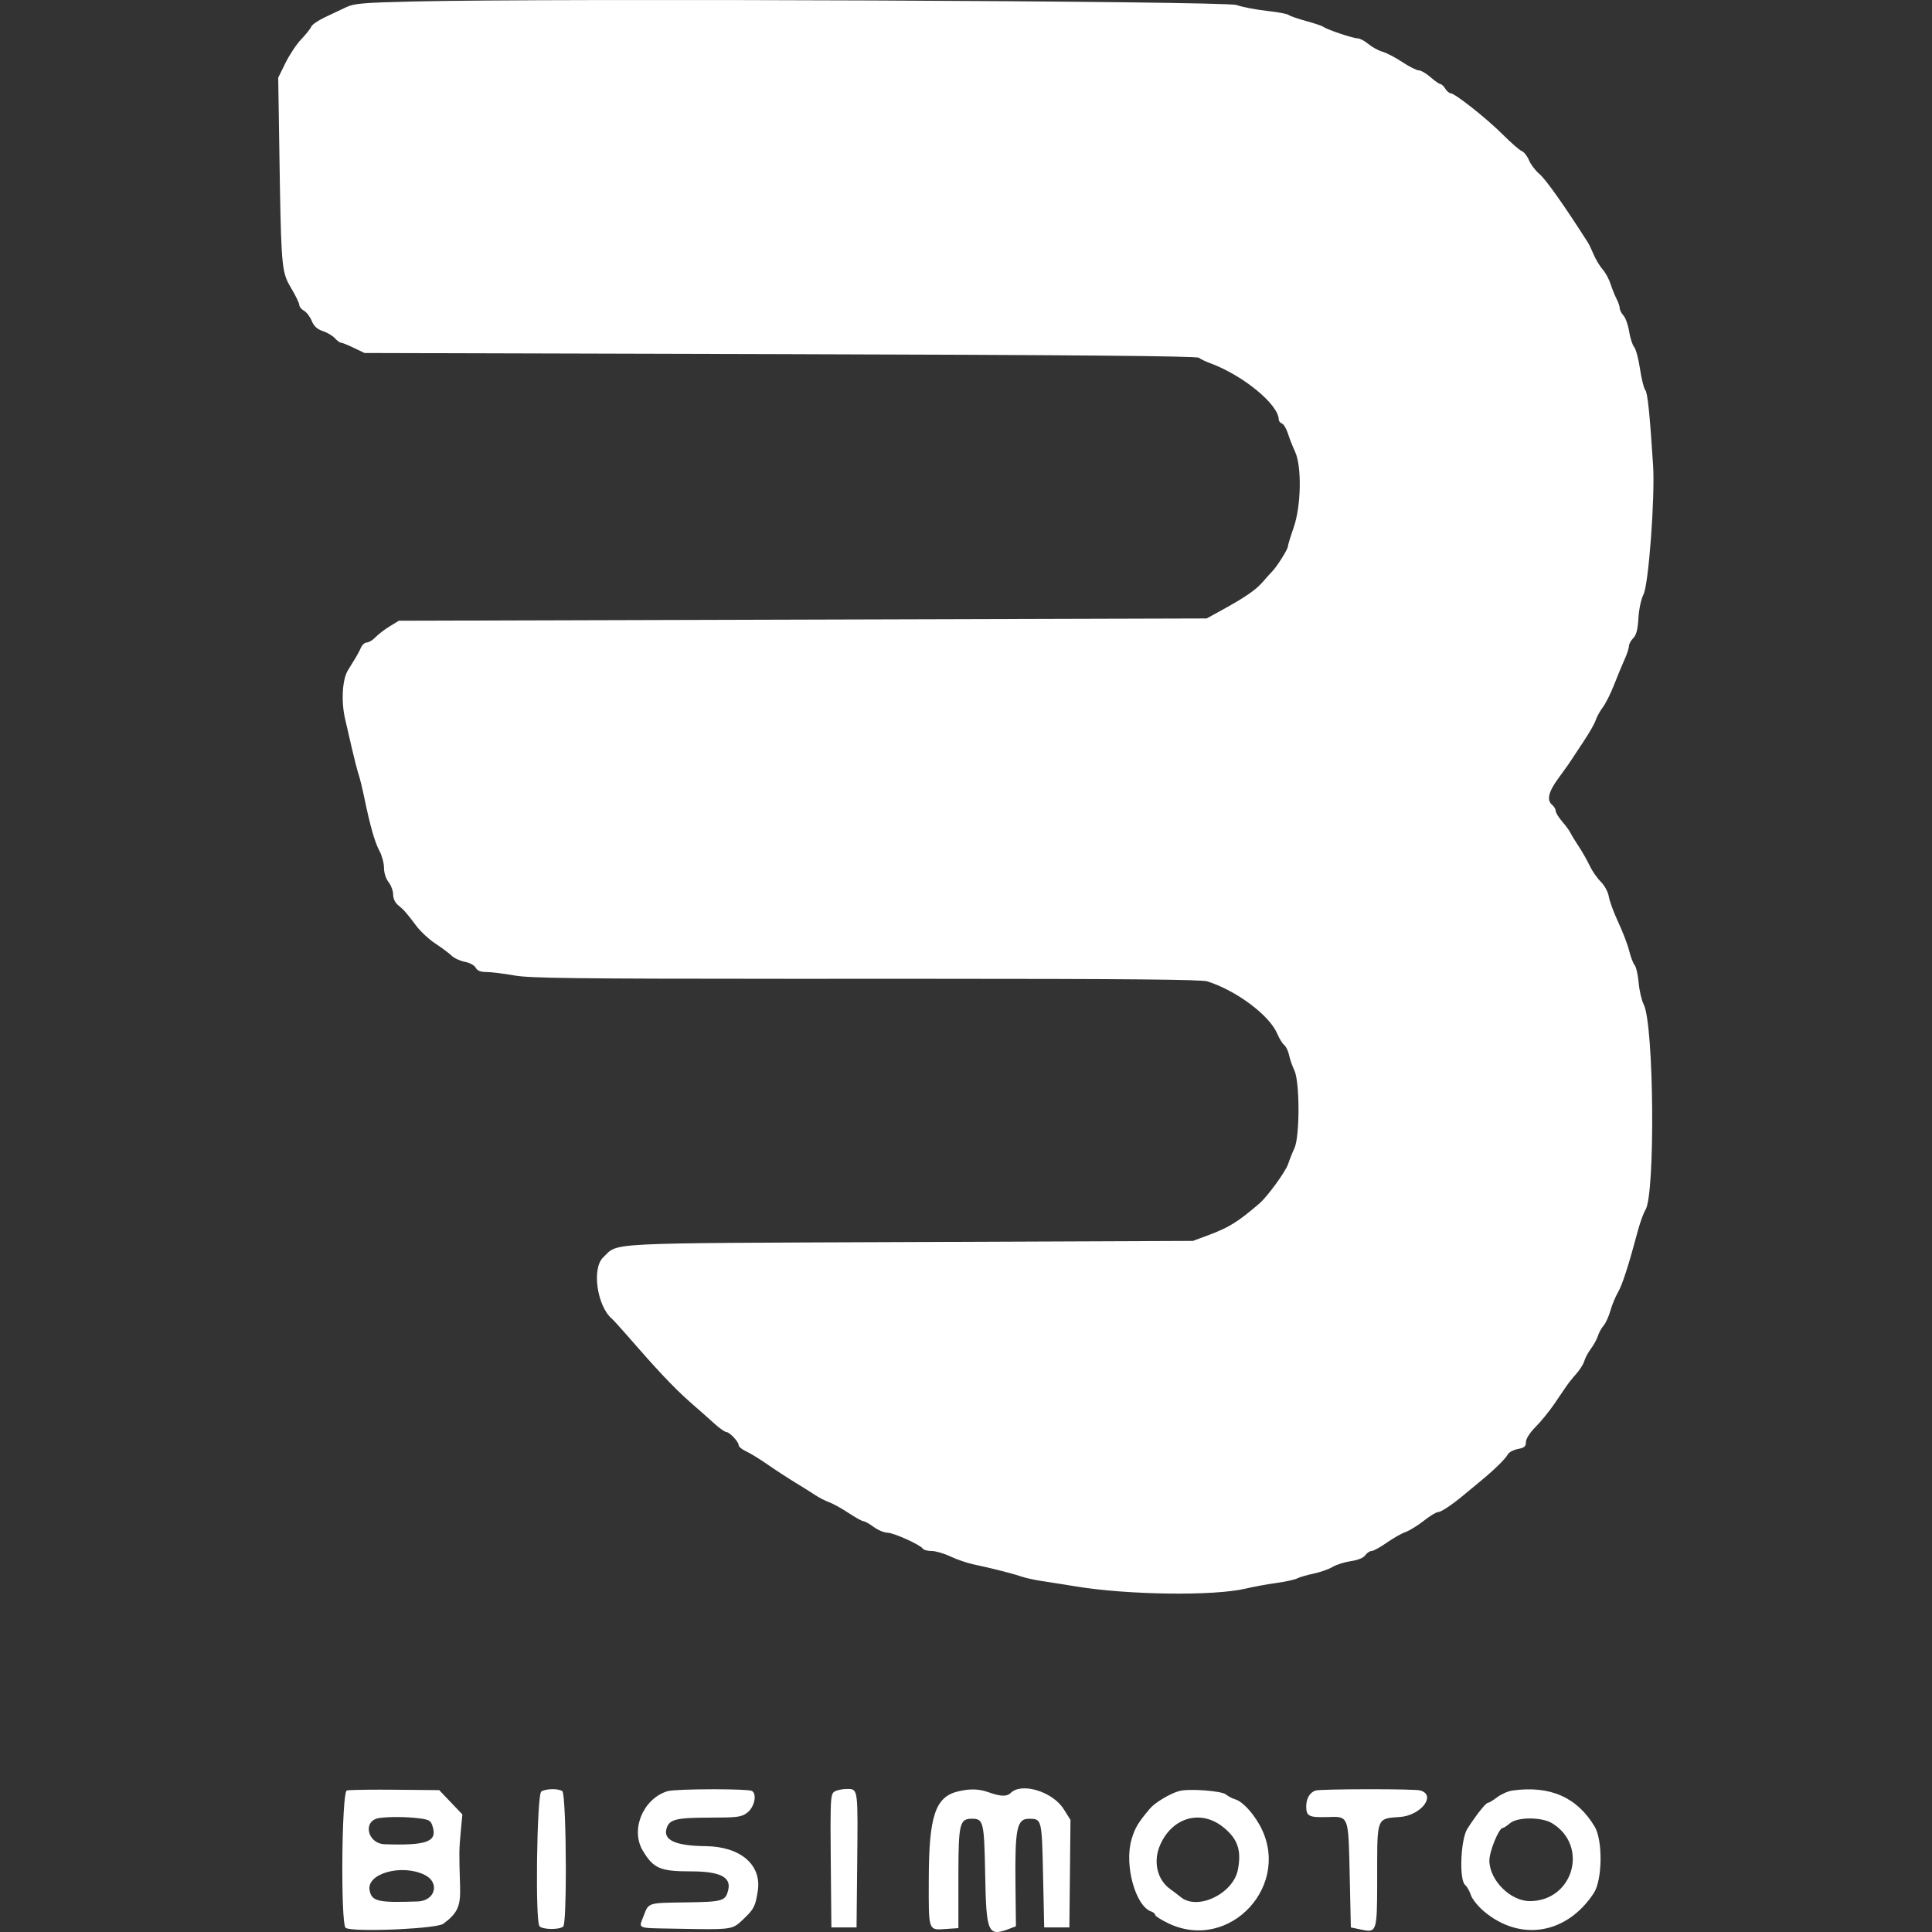 <?xml version="1.0" encoding="UTF-8"?> <svg xmlns="http://www.w3.org/2000/svg" xmlns:xlink="http://www.w3.org/1999/xlink" width="500px" height="500px" viewBox="0 0 500 500" version="1.1"><rect x="0" y="0" width="500" height="500" fill="#333333" stroke="none"/><title>Logos / Bisimoto</title><g id="Logos-/-Bisimoto" stroke="none" stroke-width="1" fill="none" fill-rule="evenodd"><path d="M261.563,464.024 C264.379,461.208 272.419,463.65 275.281,468.192 L275.281,468.192 L277.04,470.983 L276.896,484.901 L276.754,498.819 L270.239,498.819 L269.943,485.323 C269.623,470.727 269.62,470.715 266.314,470.696 C263.162,470.678 262.647,473.174 262.805,487.712 L262.805,487.712 L262.922,498.519 L261.256,499.152 C255.661,501.279 255.248,500.355 254.962,485.073 C254.709,471.481 254.521,470.687 251.545,470.687 C248.412,470.687 248.051,471.842 248.031,484.849 L248.03,485.714 L248.03,485.714 L248.03,486.159 L248.03,499.001 L245.026,499.205 C240.141,499.54 240.331,500.068 240.366,486.205 C240.409,469.89 242.072,464.982 248.03,463.592 C251.153,462.863 253.403,462.949 256.025,463.894 C258.954,464.948 260.6,464.987 261.563,464.024 Z M355.16,463.049 C361.108,463.055 366.755,463.157 367.515,463.361 C371.837,464.519 367.791,469.842 362.289,470.235 C356.761,470.631 356.426,470.244 356.411,481.756 L356.41,482.532 C356.41,482.797 356.41,483.068 356.41,483.344 L356.41,487.628 C356.399,500.22 356.187,500.202 352.105,499.343 L352.105,499.343 L349.6,498.816 L349.304,485.432 C349,471.667 349.1,470.243 345.402,470.212 L345.141,470.212 C344.651,470.215 344.099,470.237 343.476,470.255 C338.76,470.389 338.051,470.03 338.051,467.508 C338.051,465.475 338.944,463.926 340.42,463.399 C341.038,463.178 347.403,463.059 353.818,463.05 Z M305.182,463.515 C307.71,462.832 316.212,463.469 317.303,464.422 C317.802,464.859 318.871,465.419 319.68,465.666 C321.47,466.214 324.019,468.866 325.876,472.116 C334.705,487.559 318.34,505.406 302.368,497.751 C300.495,496.854 298.963,495.878 298.963,495.583 C298.963,495.29 298.497,494.888 297.927,494.691 C293.85,493.284 290.932,482.653 292.824,476.109 C293.702,473.074 294.515,471.71 297.651,468.009 C298.944,466.485 302.876,464.138 305.182,463.515 Z M391.403,463.388 C401.118,462.033 408.139,465.107 412.686,472.705 C414.834,476.297 414.707,486.525 412.471,489.935 C405.502,500.561 393.51,502.575 384.097,494.701 C382.557,493.413 381.014,491.503 380.669,490.455 C380.323,489.406 379.653,488.229 379.183,487.837 C377.573,486.501 378.004,475.973 379.779,473.231 C382.172,469.534 384.508,466.597 385.078,466.569 C385.373,466.553 386.463,465.896 387.498,465.105 C388.533,464.316 390.29,463.543 391.403,463.388 Z M98.985,463.166 C100.029,463.167 101.118,463.172 102.228,463.182 L102.228,463.182 L113.667,463.284 L119.664,469.574 L119.233,474.128 C118.804,478.66 118.793,479.556 119.072,488.306 C119.23,493.33 118.401,495.156 114.727,497.871 C113.902,498.482 108.862,499.004 103.487,499.275 L102.563,499.319 C96.546,499.589 90.388,499.534 89.456,498.931 C88.127,498.071 88.413,463.752 89.753,463.374 C90.188,463.251 93.574,463.172 97.957,463.166 Z M185.175,463.059 C189.862,463.069 194.167,463.214 194.624,463.503 C195.985,464.366 195.219,467.76 193.351,469.147 C191.845,470.266 190.869,470.392 183.579,470.401 C174.766,470.413 173.089,470.868 172.449,473.419 C171.728,476.288 175.002,477.698 182.587,477.782 C191.653,477.884 197.165,482.615 196.111,489.389 C195.496,493.328 195.144,494.033 192.553,496.518 C190.252,498.722 189.91,499.254 183.622,499.266 L183.084,499.266 C180.968,499.261 178.223,499.207 174.592,499.14 C164.56,498.955 165.271,499.244 166.558,495.877 C167.905,492.347 167.495,492.479 177.636,492.335 C187.113,492.202 187.797,491.993 188.477,489.047 C189.233,485.758 186.272,484.309 178.797,484.309 C170.853,484.309 169.143,483.576 166.37,478.978 C163.089,473.539 166.432,465.472 172.763,463.553 C173.817,463.234 179.17,463.066 184.319,463.059 Z M140.093,463.627 C141.376,462.881 144.4,462.826 145.512,463.531 C146.091,463.898 146.427,474.142 146.438,483.461 L146.438,484.474 C146.428,491.696 146.219,498.112 145.771,498.559 C144.839,499.492 140.198,499.406 139.588,498.445 C139.067,497.622 138.895,490.029 138.977,482.142 L138.989,481.134 C139.102,472.561 139.51,463.967 140.093,463.627 Z M219.617,462.988 C222.091,463.009 222.026,463.739 221.841,482.236 L221.841,482.236 L221.675,498.819 L215.16,498.819 L215.002,481.643 C214.971,478.296 214.951,475.591 214.947,473.401 L214.947,471.923 C214.958,466.065 215.129,464.563 215.624,463.948 L215.672,463.892 C215.713,463.847 215.756,463.807 215.801,463.771 L215.856,463.728 C216.413,463.321 217.877,462.988 219.112,462.988 L219.112,462.988 Z M316.582,472.877 C310.843,468.235 303.483,470.256 300.296,477.35 C298.359,481.658 299.418,486.445 302.847,488.888 C303.655,489.464 304.884,490.401 305.58,490.971 C309.942,494.548 319.21,490.071 320.379,483.821 C321.319,478.789 320.315,475.896 316.582,472.877 Z M109.945,485.24 C104.04,482.295 94.818,484.839 95.647,489.183 C96.202,492.086 97.767,492.452 108.099,492.095 C112.643,491.937 113.913,487.219 109.945,485.24 Z M401.732,471.88 C399.012,470.2 392.695,470.195 390.761,471.871 C390.01,472.523 389.184,473.056 388.925,473.056 C387.92,473.056 385.431,479.134 385.448,481.544 C385.487,486.589 390.891,492 395.894,492.005 C407.131,492.017 411.263,477.77 401.732,471.88 Z M108.536,470.591 C105.34,470.164 100.602,470.13 98.09,470.515 C93.78,471.174 95.055,477.135 99.538,477.286 C110.265,477.65 113.102,476.664 112.037,472.943 C111.523,471.147 111.23,470.95 108.536,470.591 Z M106.78,0.388 C143.595,-0.49 316.872,0.248 319.988,1.295 C321.616,1.842 325.17,2.528 327.885,2.817 C330.599,3.107 333.131,3.582 333.512,3.874 C333.891,4.167 335.934,4.875 338.051,5.449 C340.168,6.025 342.167,6.699 342.493,6.948 C343.417,7.657 350.149,9.921 351.331,9.921 C351.913,9.921 353.17,10.577 354.123,11.379 C355.075,12.18 356.713,13.079 357.761,13.373 C358.811,13.67 361.128,14.879 362.912,16.061 C364.696,17.244 366.62,18.212 367.185,18.212 C367.751,18.212 369.125,19.012 370.238,19.989 C371.352,20.966 372.496,21.765 372.782,21.765 C373.068,21.765 373.633,22.299 374.04,22.95 C374.448,23.601 375.065,24.134 375.411,24.134 C376.509,24.134 384.735,30.637 388.866,34.767 C391.048,36.949 393.291,38.904 393.851,39.108 C394.411,39.314 395.241,40.371 395.696,41.459 C396.15,42.547 397.342,44.129 398.345,44.971 C400.041,46.398 404.741,53.036 411.017,62.867 C411.247,63.226 411.889,64.585 412.446,65.888 C413.003,67.191 414.049,68.923 414.772,69.737 C415.493,70.552 416.412,72.243 416.814,73.497 C417.213,74.749 417.911,76.481 418.361,77.346 C418.813,78.209 419.183,79.296 419.186,79.76 C419.187,80.222 419.628,81.086 420.164,81.678 C420.702,82.272 421.358,84.126 421.621,85.799 C421.886,87.471 422.468,89.272 422.917,89.801 C423.364,90.33 424.045,92.87 424.429,95.448 C424.812,98.024 425.423,100.494 425.789,100.934 C426.402,101.673 426.923,106.671 427.815,120.374 C428.348,128.561 426.664,151.257 425.332,153.836 C424.722,155.019 424.161,157.655 424.024,159.978 C423.85,162.94 423.482,164.348 422.671,165.16 C422.058,165.773 421.558,166.71 421.558,167.244 C421.558,167.779 421.056,169.311 420.444,170.65 C419.831,171.988 418.622,174.916 417.754,177.154 C416.888,179.391 415.554,182.057 414.791,183.077 C414.027,184.095 413.203,185.595 412.957,186.41 C412.711,187.224 411.281,189.725 409.778,191.965 C408.277,194.206 406.781,196.47 406.455,196.994 C406.364,197.141 406.189,197.401 405.953,197.741 L405.737,198.05 C405.201,198.815 404.451,199.859 403.678,200.913 L403.346,201.365 C400.718,204.933 400.216,207.076 401.717,208.323 C402.206,208.728 402.606,209.418 402.606,209.855 C402.606,210.292 403.361,211.525 404.283,212.596 C405.204,213.666 406.141,214.941 406.365,215.429 C406.555,215.845 407.287,217.062 408.098,218.319 L408.386,218.762 L408.386,218.762 L408.531,218.983 C409.5,220.449 410.797,222.729 411.412,224.048 C412.028,225.369 413.318,227.234 414.279,228.195 C415.29,229.207 416.171,230.843 416.373,232.082 C416.564,233.259 417.67,236.251 418.83,238.731 C419.993,241.213 421.251,244.513 421.63,246.066 C422.008,247.621 422.644,249.291 423.046,249.78 C423.445,250.268 423.915,252.319 424.086,254.338 C424.26,256.357 424.849,258.888 425.397,259.965 C428.044,265.16 428.413,309.012 425.845,313.11 C425.348,313.902 424.474,316.301 423.901,318.44 C421.472,327.522 419.855,332.527 418.722,334.471 C418.057,335.611 417.178,337.743 416.769,339.209 C416.361,340.674 415.569,342.407 415.01,343.058 C414.452,343.71 413.792,344.909 413.545,345.723 C413.297,346.538 412.499,348.003 411.769,348.981 C411.039,349.958 410.249,351.424 410.012,352.238 C409.775,353.052 408.861,354.518 407.98,355.495 C407.099,356.473 405.925,357.938 405.372,358.753 C404.819,359.567 403.37,361.695 402.153,363.48 C400.937,365.267 398.808,367.872 397.424,369.271 C395.89,370.82 394.907,372.36 394.907,373.212 C394.907,374.342 394.508,374.686 392.841,374.999 C391.706,375.213 390.527,375.842 390.222,376.397 C389.554,377.62 386.692,380.411 382.991,383.452 C381.486,384.689 379.621,386.233 378.845,386.884 C375.805,389.438 372.965,391.326 372.163,391.326 C371.701,391.326 370.034,392.343 368.457,393.589 C366.88,394.832 364.758,396.14 363.741,396.492 C362.723,396.846 360.527,398.093 358.861,399.265 C357.194,400.436 355.444,401.394 354.97,401.394 C354.496,401.394 353.76,401.889 353.335,402.491 C352.856,403.171 351.434,403.754 349.6,404.024 C347.971,404.264 345.839,404.94 344.862,405.527 C343.885,406.115 341.665,406.892 339.93,407.256 C338.195,407.619 336.285,408.178 335.684,408.5 C335.084,408.821 332.639,409.354 330.251,409.684 C327.863,410.014 324.311,410.666 322.357,411.131 C314.198,413.07 292.044,412.791 278.531,410.579 C277.638,410.432 276.647,410.272 275.645,410.111 L274.786,409.974 C272.783,409.654 270.836,409.35 269.647,409.172 C267.692,408.877 265.294,408.352 264.317,408.002 C262.914,407.502 259.461,406.586 255.854,405.735 L255.051,405.548 C253.978,405.3 252.905,405.06 251.88,404.843 C250.251,404.498 247.581,403.58 245.948,402.804 C244.315,402.03 242.133,401.394 241.098,401.394 C240.063,401.394 239.054,401.132 238.858,400.814 C238.239,399.813 231.244,396.656 229.647,396.656 C228.809,396.656 227.22,395.99 226.117,395.176 C225.014,394.361 223.822,393.695 223.471,393.695 C223.12,393.695 221.373,392.728 219.589,391.548 C217.805,390.367 215.557,389.123 214.595,388.782 C213.632,388.442 212.01,387.61 210.988,386.932 C209.968,386.255 207.596,384.767 205.717,383.627 C203.838,382.487 200.664,380.414 198.662,379.021 C196.662,377.629 194.158,376.092 193.099,375.608 C192.041,375.124 191.174,374.415 191.174,374.033 C191.174,373.128 188.791,370.598 187.938,370.598 C187.575,370.598 186.174,369.598 184.827,368.377 C183.48,367.155 180.997,364.956 179.31,363.491 C179.155,363.356 179,363.22 178.846,363.084 L178.384,362.675 C174.156,358.901 170.081,354.563 162.135,345.427 C160.435,343.473 158.734,341.607 158.355,341.281 C154.51,337.981 153.12,328.273 156.084,325.433 C160.196,321.495 154.74,321.769 235.593,321.441 L235.593,321.441 L308.735,321.145 L312.543,319.73 C318.058,317.679 320.259,316.321 325.91,311.477 C328.042,309.65 332.755,303.163 333.396,301.176 C333.741,300.107 334.461,298.299 334.997,297.159 C336.408,294.155 336.4,279.978 334.986,277.023 C334.44,275.883 333.824,274.102 333.615,273.067 C333.408,272.03 332.839,270.852 332.352,270.448 C331.867,270.045 331.07,268.76 330.584,267.594 C328.589,262.803 320.078,256.407 312.468,253.979 C310.956,253.495 292.188,253.316 238.915,253.309 L233.593,253.309 C232.989,253.309 232.381,253.309 231.769,253.309 L228.047,253.31 C226.789,253.31 225.515,253.31 224.223,253.311 C219.775,253.313 215.548,253.314 211.531,253.314 L203.774,253.314 C147.643,253.307 137.037,253.142 133.134,252.451 C130.366,251.959 127.11,251.558 125.9,251.558 C124.353,251.556 123.524,251.226 123.103,250.442 C122.767,249.812 121.535,249.143 120.284,248.909 C119.063,248.68 117.523,247.964 116.863,247.32 C116.204,246.678 114.331,245.279 112.702,244.211 C111.073,243.145 108.857,241.097 107.778,239.66 C105.209,236.239 104.536,235.475 103.014,234.239 C102.25,233.619 101.745,232.531 101.745,231.506 C101.745,230.569 101.212,229.125 100.561,228.297 C99.861,227.406 99.377,225.894 99.377,224.596 C99.377,223.389 98.855,221.432 98.219,220.247 C96.994,217.969 95.811,213.832 94.302,206.546 C93.796,204.103 93.112,201.304 92.782,200.327 C92.452,199.35 91.663,196.285 91.03,193.516 C90.397,190.748 89.628,187.416 89.323,186.113 C88.253,181.547 88.581,175.808 90.049,173.459 C91.68,170.846 92.4,169.649 92.926,168.622 L93.054,168.368 C93.179,168.116 93.295,167.869 93.414,167.606 C93.746,166.873 94.436,166.273 94.948,166.273 C95.46,166.273 96.467,165.659 97.184,164.907 C97.902,164.154 99.554,162.889 100.857,162.093 L100.857,162.093 L103.226,160.647 L312.288,160.055 L316.434,157.773 C322.269,154.563 325.069,152.626 326.79,150.613 C327.608,149.653 328.689,148.454 329.191,147.948 C330.473,146.651 333.313,142.139 333.313,141.4 C333.313,141.061 333.979,138.877 334.794,136.547 C336.748,130.95 336.935,120.679 335.149,116.859 C334.53,115.536 333.703,113.433 333.312,112.189 C332.921,110.946 332.229,109.783 331.773,109.609 C331.317,109.434 330.944,108.985 330.944,108.612 C330.944,104.72 321.708,97.118 313.177,93.988 C312.037,93.571 310.729,92.94 310.273,92.588 C309.687,92.136 277.721,91.859 201.893,91.65 L201.893,91.65 L94.342,91.354 L91.562,90.022 C90.032,89.289 88.541,88.689 88.248,88.689 C87.955,88.689 87.241,88.166 86.664,87.527 C86.085,86.887 84.686,86.06 83.553,85.685 C82.089,85.202 81.255,84.432 80.665,83.02 C80.209,81.927 79.301,80.747 78.649,80.398 C77.996,80.05 77.463,79.392 77.463,78.939 C77.463,78.485 76.526,76.541 75.382,74.619 C75.053,74.066 74.765,73.571 74.513,73.062 L74.399,72.826 C72.819,69.465 72.702,65.1 72.315,40.334 L72.315,40.334 L72,20.11 L73.889,16.271 C74.929,14.16 76.771,11.4 77.982,10.14 C79.193,8.878 80.346,7.424 80.545,6.908 C80.743,6.391 82.33,5.297 84.07,4.475 C85.811,3.653 88.302,2.478 89.604,1.86 C91.655,0.892 93.96,0.693 106.78,0.388 Z" id="Combined-Shape" fill="#FFFFFF"></path></g></svg> 
